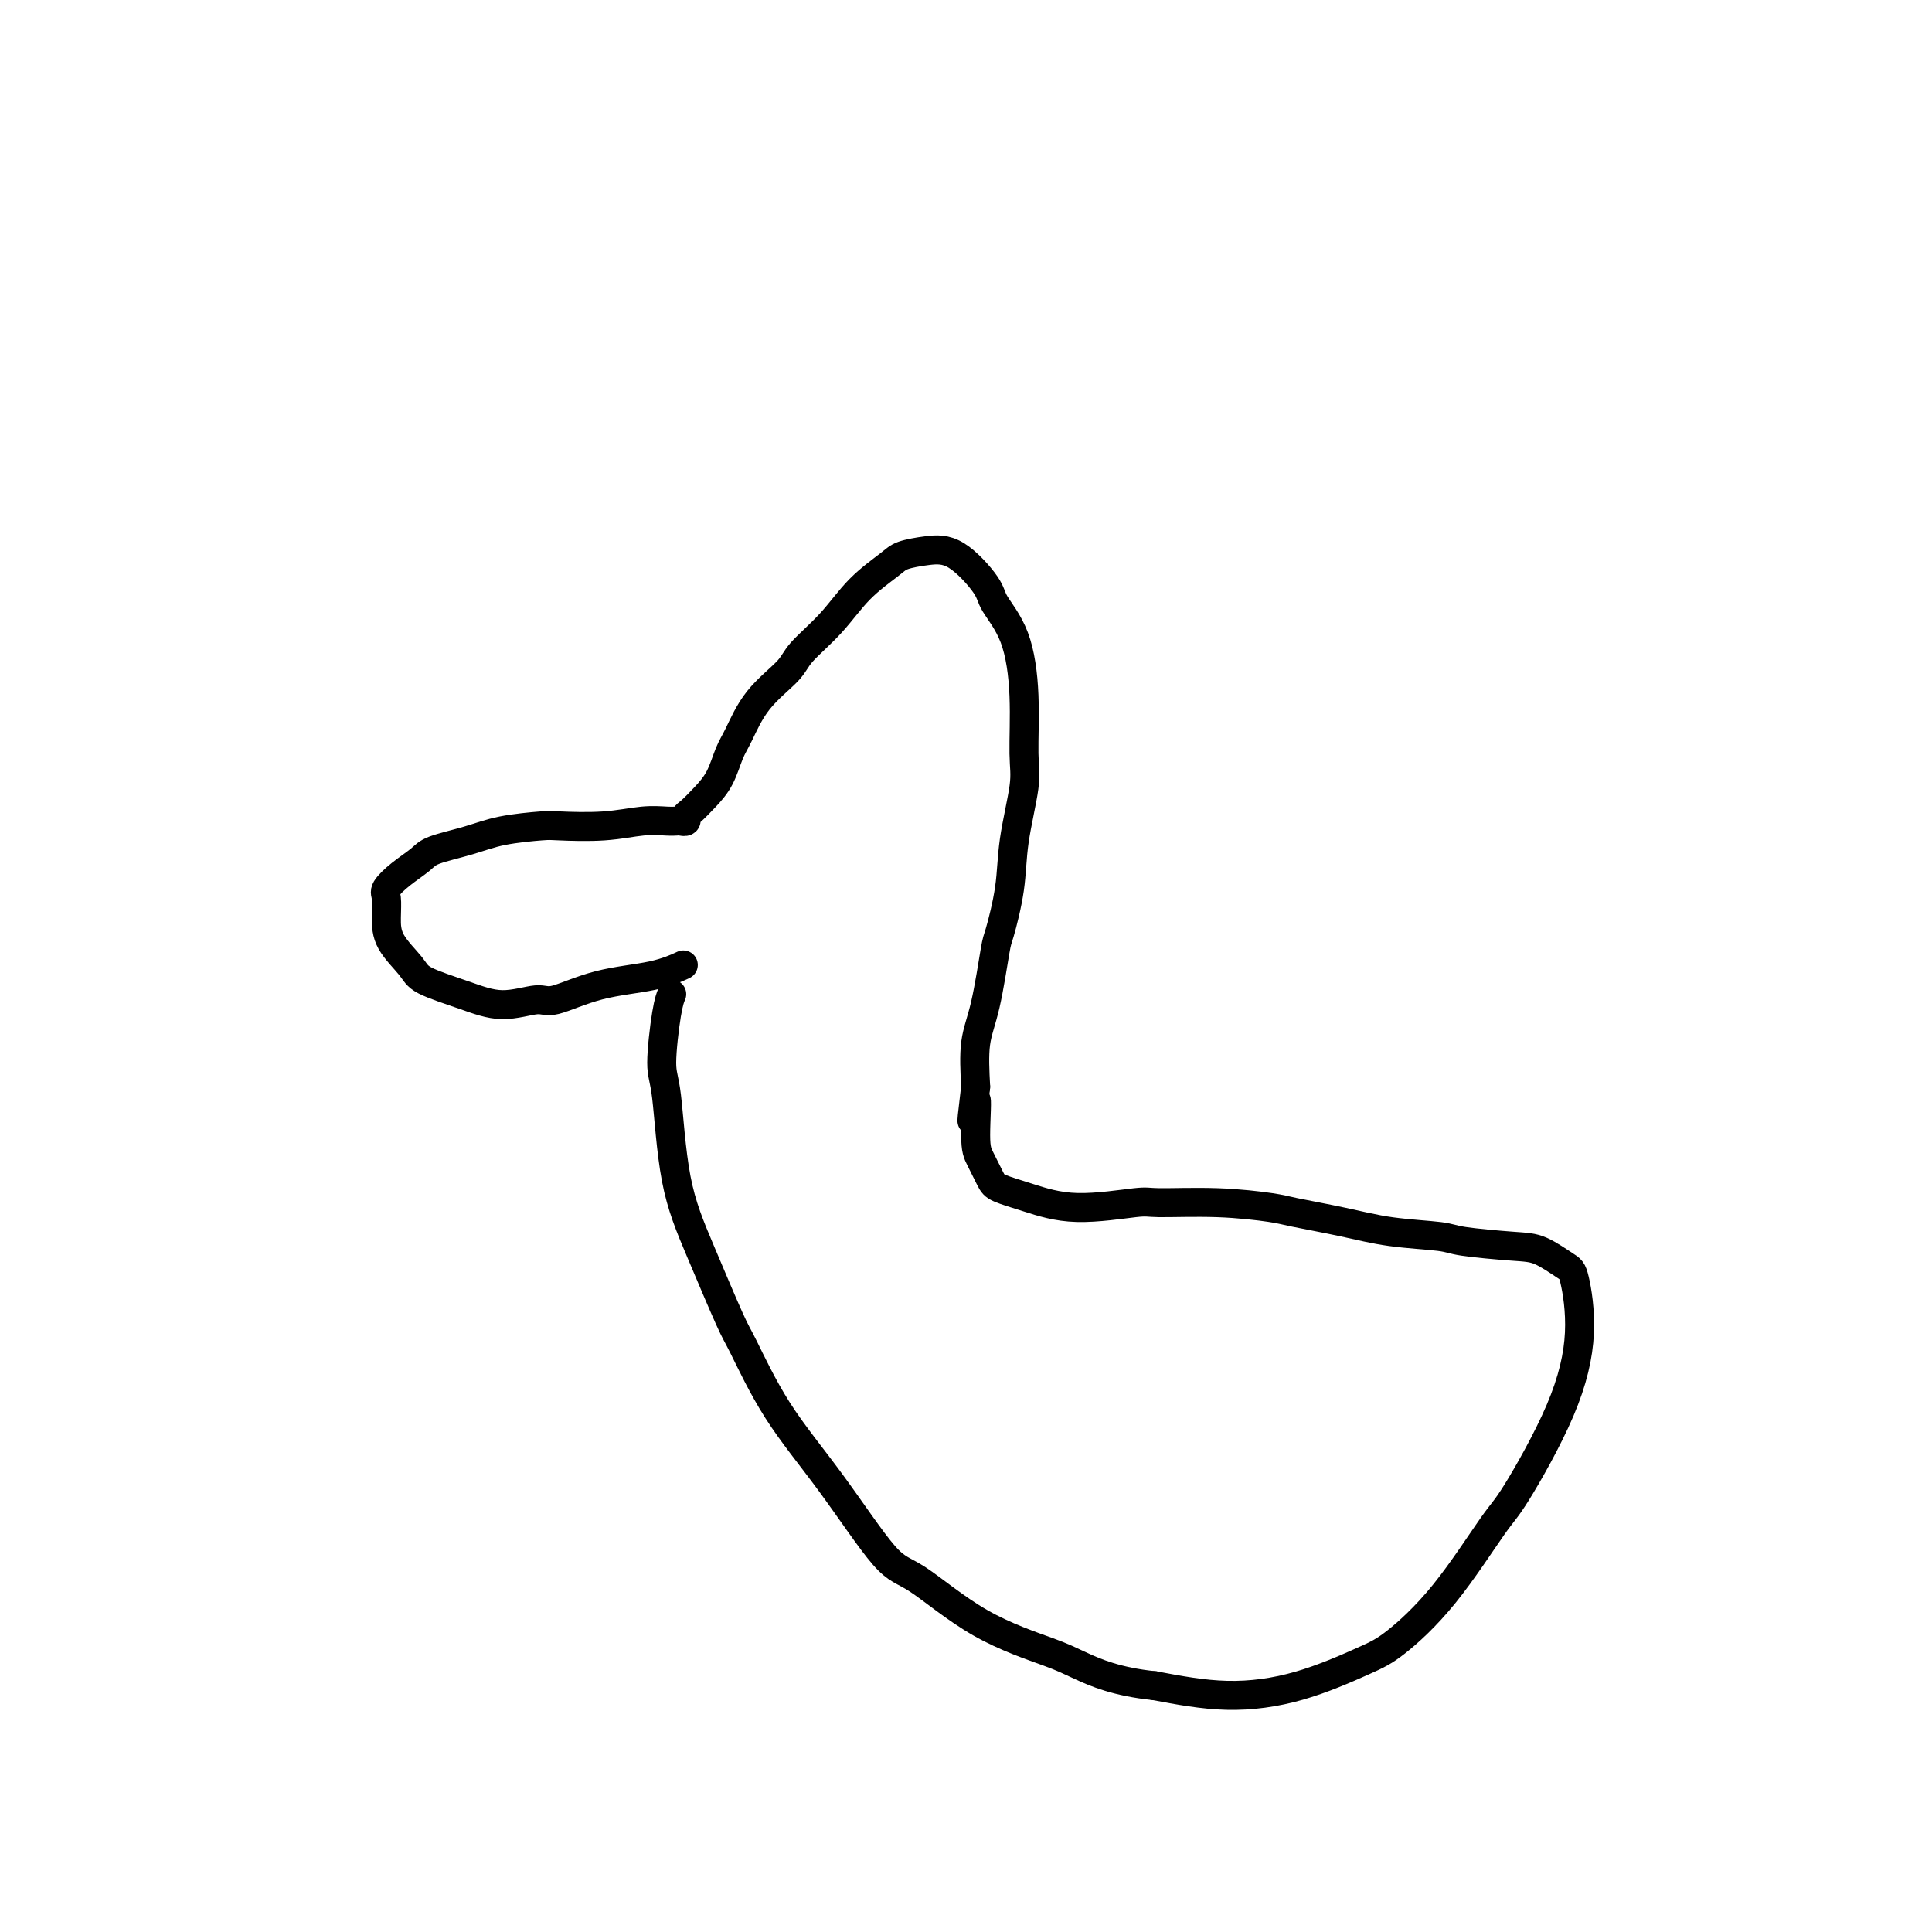 <svg viewBox='0 0 400 400' version='1.1' xmlns='http://www.w3.org/2000/svg' xmlns:xlink='http://www.w3.org/1999/xlink'><g fill='none' stroke='#000000' stroke-width='6' stroke-linecap='round' stroke-linejoin='round'><path d='M140,170c0.122,-0.008 0.243,-0.016 0,0c-0.243,0.016 -0.851,0.056 -2,0c-1.149,-0.056 -2.841,-0.209 -5,0c-2.159,0.209 -4.787,0.780 -8,1c-3.213,0.220 -7.011,0.090 -9,0c-1.989,-0.090 -2.169,-0.138 -4,0c-1.831,0.138 -5.312,0.462 -8,1c-2.688,0.538 -4.584,1.289 -7,2c-2.416,0.711 -5.351,1.382 -7,2c-1.649,0.618 -2.011,1.182 -3,2c-0.989,0.818 -2.605,1.890 -4,3c-1.395,1.110 -2.570,2.258 -3,3c-0.430,0.742 -0.114,1.080 0,2c0.114,0.920 0.026,2.424 0,4c-0.026,1.576 0.009,3.226 1,5c0.991,1.774 2.937,3.672 4,5c1.063,1.328 1.242,2.085 3,3c1.758,0.915 5.094,1.987 8,3c2.906,1.013 5.381,1.969 8,2c2.619,0.031 5.382,-0.861 7,-1c1.618,-0.139 2.091,0.474 4,0c1.909,-0.474 5.254,-2.034 9,-3c3.746,-0.966 7.893,-1.337 11,-2c3.107,-0.663 5.173,-1.618 6,-2c0.827,-0.382 0.413,-0.191 0,0'/><path d='M141,170c0.031,0.007 0.062,0.015 0,0c-0.062,-0.015 -0.218,-0.051 0,0c0.218,0.051 0.810,0.189 1,0c0.190,-0.189 -0.024,-0.704 0,-1c0.024,-0.296 0.284,-0.372 1,-1c0.716,-0.628 1.886,-1.807 3,-3c1.114,-1.193 2.172,-2.398 3,-4c0.828,-1.602 1.426,-3.599 2,-5c0.574,-1.401 1.124,-2.206 2,-4c0.876,-1.794 2.076,-4.576 4,-7c1.924,-2.424 4.571,-4.491 6,-6c1.429,-1.509 1.641,-2.460 3,-4c1.359,-1.540 3.867,-3.670 6,-6c2.133,-2.330 3.891,-4.861 6,-7c2.109,-2.139 4.569,-3.888 6,-5c1.431,-1.112 1.834,-1.587 3,-2c1.166,-0.413 3.096,-0.763 5,-1c1.904,-0.237 3.782,-0.362 6,1c2.218,1.362 4.776,4.212 6,6c1.224,1.788 1.114,2.513 2,4c0.886,1.487 2.766,3.735 4,7c1.234,3.265 1.821,7.548 2,12c0.179,4.452 -0.050,9.074 0,12c0.050,2.926 0.379,4.155 0,7c-0.379,2.845 -1.466,7.305 -2,11c-0.534,3.695 -0.515,6.624 -1,10c-0.485,3.376 -1.475,7.200 -2,9c-0.525,1.800 -0.584,1.575 -1,4c-0.416,2.425 -1.189,7.499 -2,11c-0.811,3.501 -1.660,5.429 -2,8c-0.340,2.571 -0.170,5.786 0,9'/><path d='M202,225c-1.538,12.851 -0.384,4.479 0,3c0.384,-1.479 -0.001,3.935 0,7c0.001,3.065 0.387,3.783 1,5c0.613,1.217 1.453,2.935 2,4c0.547,1.065 0.800,1.477 2,2c1.200,0.523 3.348,1.159 6,2c2.652,0.841 5.810,1.889 10,2c4.190,0.111 9.413,-0.714 12,-1c2.587,-0.286 2.537,-0.032 5,0c2.463,0.032 7.437,-0.156 12,0c4.563,0.156 8.714,0.658 11,1c2.286,0.342 2.706,0.525 5,1c2.294,0.475 6.462,1.241 10,2c3.538,0.759 6.447,1.511 10,2c3.553,0.489 7.750,0.716 10,1c2.250,0.284 2.553,0.626 5,1c2.447,0.374 7.040,0.781 10,1c2.960,0.219 4.289,0.249 6,1c1.711,0.751 3.804,2.222 5,3c1.196,0.778 1.494,0.863 2,3c0.506,2.137 1.221,6.325 1,11c-0.221,4.675 -1.377,9.836 -4,16c-2.623,6.164 -6.712,13.329 -9,17c-2.288,3.671 -2.776,3.848 -5,7c-2.224,3.152 -6.184,9.281 -10,14c-3.816,4.719 -7.487,8.030 -10,10c-2.513,1.970 -3.870,2.600 -7,4c-3.130,1.400 -8.035,3.569 -13,5c-4.965,1.431 -9.990,2.123 -15,2c-5.010,-0.123 -10.005,-1.062 -15,-2'/><path d='M239,349c-7.790,-0.784 -12.266,-2.745 -15,-4c-2.734,-1.255 -3.728,-1.803 -7,-3c-3.272,-1.197 -8.823,-3.044 -14,-6c-5.177,-2.956 -9.979,-7.023 -13,-9c-3.021,-1.977 -4.262,-1.864 -7,-5c-2.738,-3.136 -6.972,-9.519 -11,-15c-4.028,-5.481 -7.849,-10.058 -11,-15c-3.151,-4.942 -5.631,-10.248 -7,-13c-1.369,-2.752 -1.625,-2.950 -3,-6c-1.375,-3.050 -3.868,-8.952 -6,-14c-2.132,-5.048 -3.902,-9.241 -5,-15c-1.098,-5.759 -1.523,-13.085 -2,-17c-0.477,-3.915 -1.004,-4.421 -1,-7c0.004,-2.579 0.540,-7.233 1,-10c0.460,-2.767 0.846,-3.648 1,-4c0.154,-0.352 0.077,-0.176 0,0'/></g>
</svg>